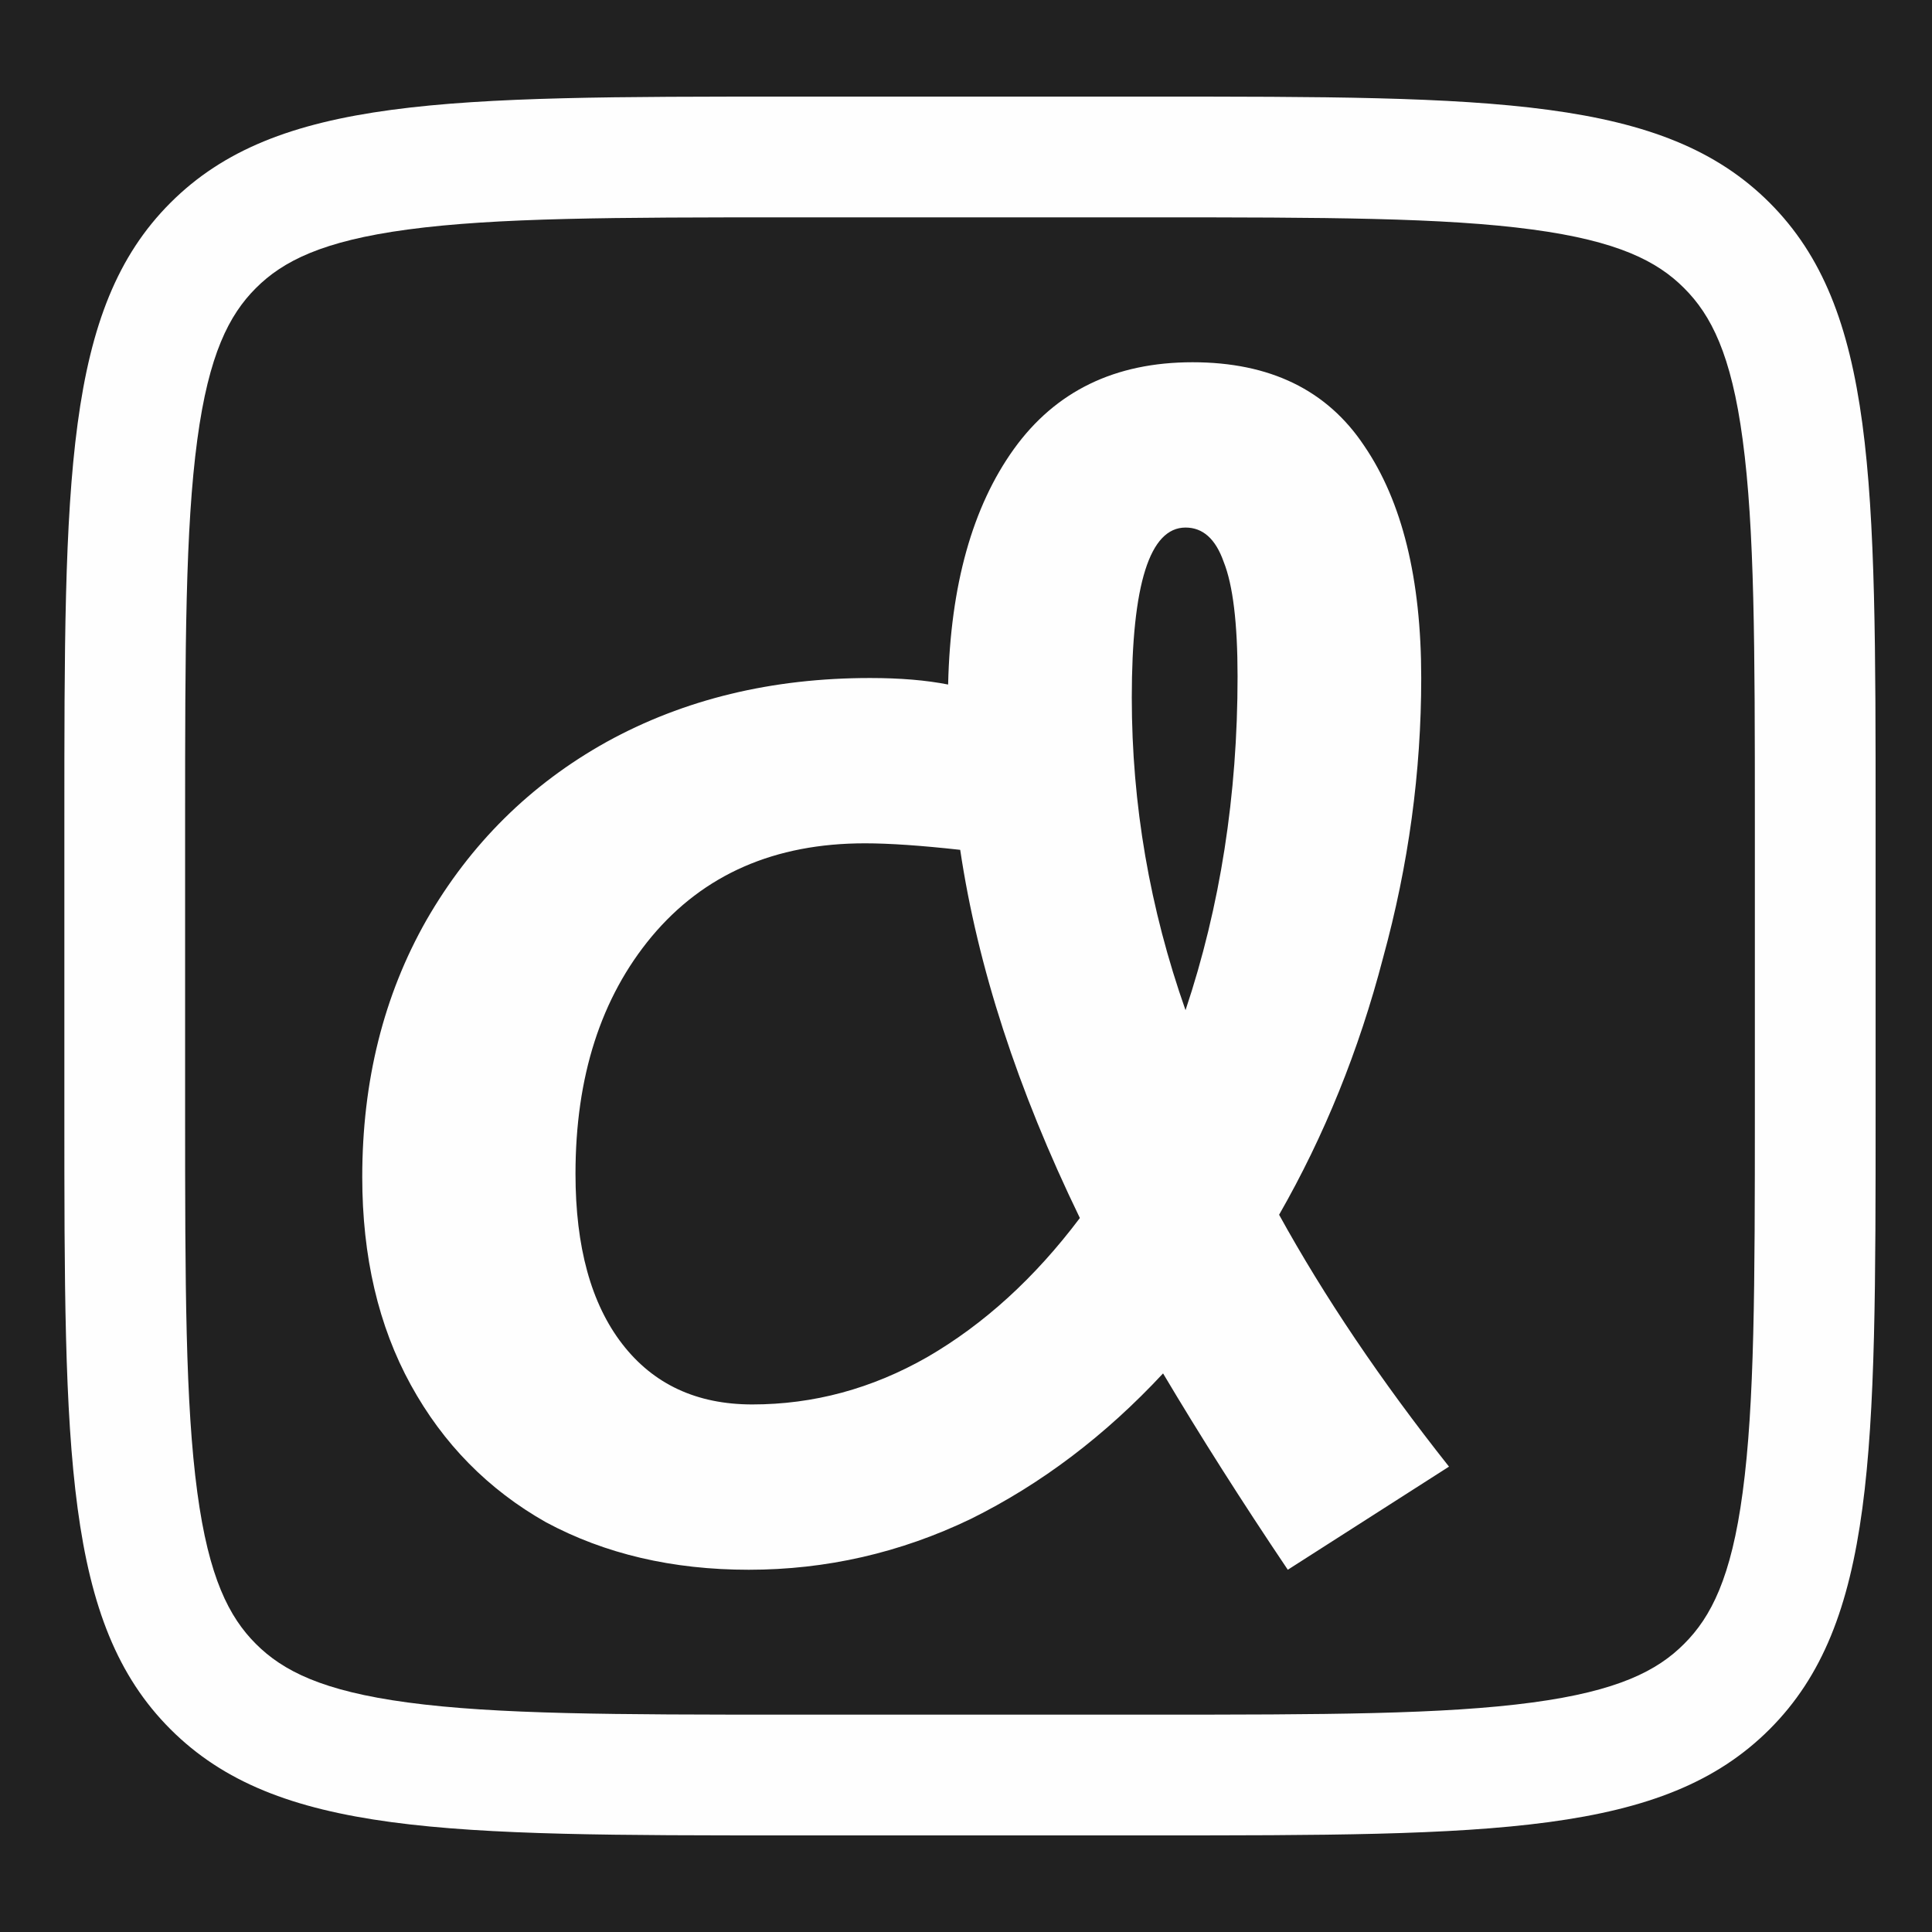 <svg width="16" height="16" viewBox="0 0 16 16" fill="none" xmlns="http://www.w3.org/2000/svg">
<rect width="16" height="16" fill="#212121"/>
<path fill-rule="evenodd" clip-rule="evenodd" d="M6.533 1.8H9.533C10.976 1.8 11.957 1.802 12.692 1.901C13.398 1.996 13.725 2.163 13.947 2.386C14.17 2.608 14.338 2.935 14.432 3.641C14.531 4.376 14.533 5.357 14.533 6.8V9.2C14.533 10.643 14.531 11.624 14.432 12.359C14.338 13.065 14.17 13.392 13.947 13.614C13.725 13.837 13.398 14.004 12.692 14.099C11.957 14.198 10.976 14.2 9.533 14.2H6.533C5.091 14.2 4.11 14.198 3.375 14.099C2.669 14.004 2.342 13.837 2.119 13.614C1.897 13.392 1.729 13.065 1.634 12.359C1.535 11.624 1.533 10.643 1.533 9.2V6.8C1.533 5.358 1.535 4.376 1.634 3.641C1.729 2.935 1.897 2.608 2.119 2.386C2.342 2.163 2.669 1.996 3.375 1.901C4.11 1.802 5.091 1.8 6.533 1.8ZM0.533 6.8C0.533 3.972 0.533 2.557 1.412 1.679C2.291 0.8 3.705 0.8 6.533 0.8H9.533C12.362 0.8 13.776 0.8 14.655 1.679C15.533 2.557 15.533 3.972 15.533 6.8V9.2C15.533 12.028 15.533 13.443 14.655 14.321C13.776 15.2 12.362 15.2 9.533 15.2H6.533C3.705 15.2 2.291 15.2 1.412 14.321C0.533 13.443 0.533 12.028 0.533 9.2V6.8ZM4.522 12.607C5.01 12.869 5.569 13 6.201 13C6.842 13 7.455 12.86 8.038 12.58C8.622 12.291 9.153 11.889 9.632 11.374C9.938 11.889 10.282 12.431 10.665 13L12 12.146C11.435 11.433 10.966 10.737 10.593 10.06C10.966 9.409 11.254 8.7 11.454 7.932C11.665 7.164 11.77 6.392 11.77 5.615C11.77 4.793 11.612 4.152 11.297 3.691C10.99 3.23 10.517 3 9.876 3C9.234 3 8.742 3.239 8.397 3.718C8.053 4.197 7.871 4.847 7.852 5.669C7.67 5.633 7.455 5.615 7.206 5.615C6.392 5.615 5.665 5.791 5.024 6.144C4.392 6.496 3.895 6.988 3.531 7.621C3.177 8.244 3 8.953 3 9.748C3 10.407 3.134 10.981 3.402 11.469C3.67 11.957 4.043 12.336 4.522 12.607ZM5.153 11.13C4.895 10.796 4.766 10.326 4.766 9.721C4.766 8.917 4.976 8.262 5.397 7.756C5.828 7.241 6.416 6.984 7.163 6.984C7.364 6.984 7.627 7.002 7.952 7.038C8.096 8.005 8.426 9.021 8.943 10.087C8.569 10.584 8.148 10.967 7.679 11.239C7.22 11.501 6.737 11.631 6.23 11.631C5.77 11.631 5.411 11.464 5.153 11.13ZM9.818 8.366C9.522 7.526 9.373 6.663 9.373 5.778C9.373 4.838 9.522 4.369 9.818 4.369C9.962 4.369 10.067 4.463 10.134 4.653C10.21 4.843 10.249 5.159 10.249 5.602C10.249 6.586 10.105 7.508 9.818 8.366Z" fill="#FEFEFE"/>
</svg>
